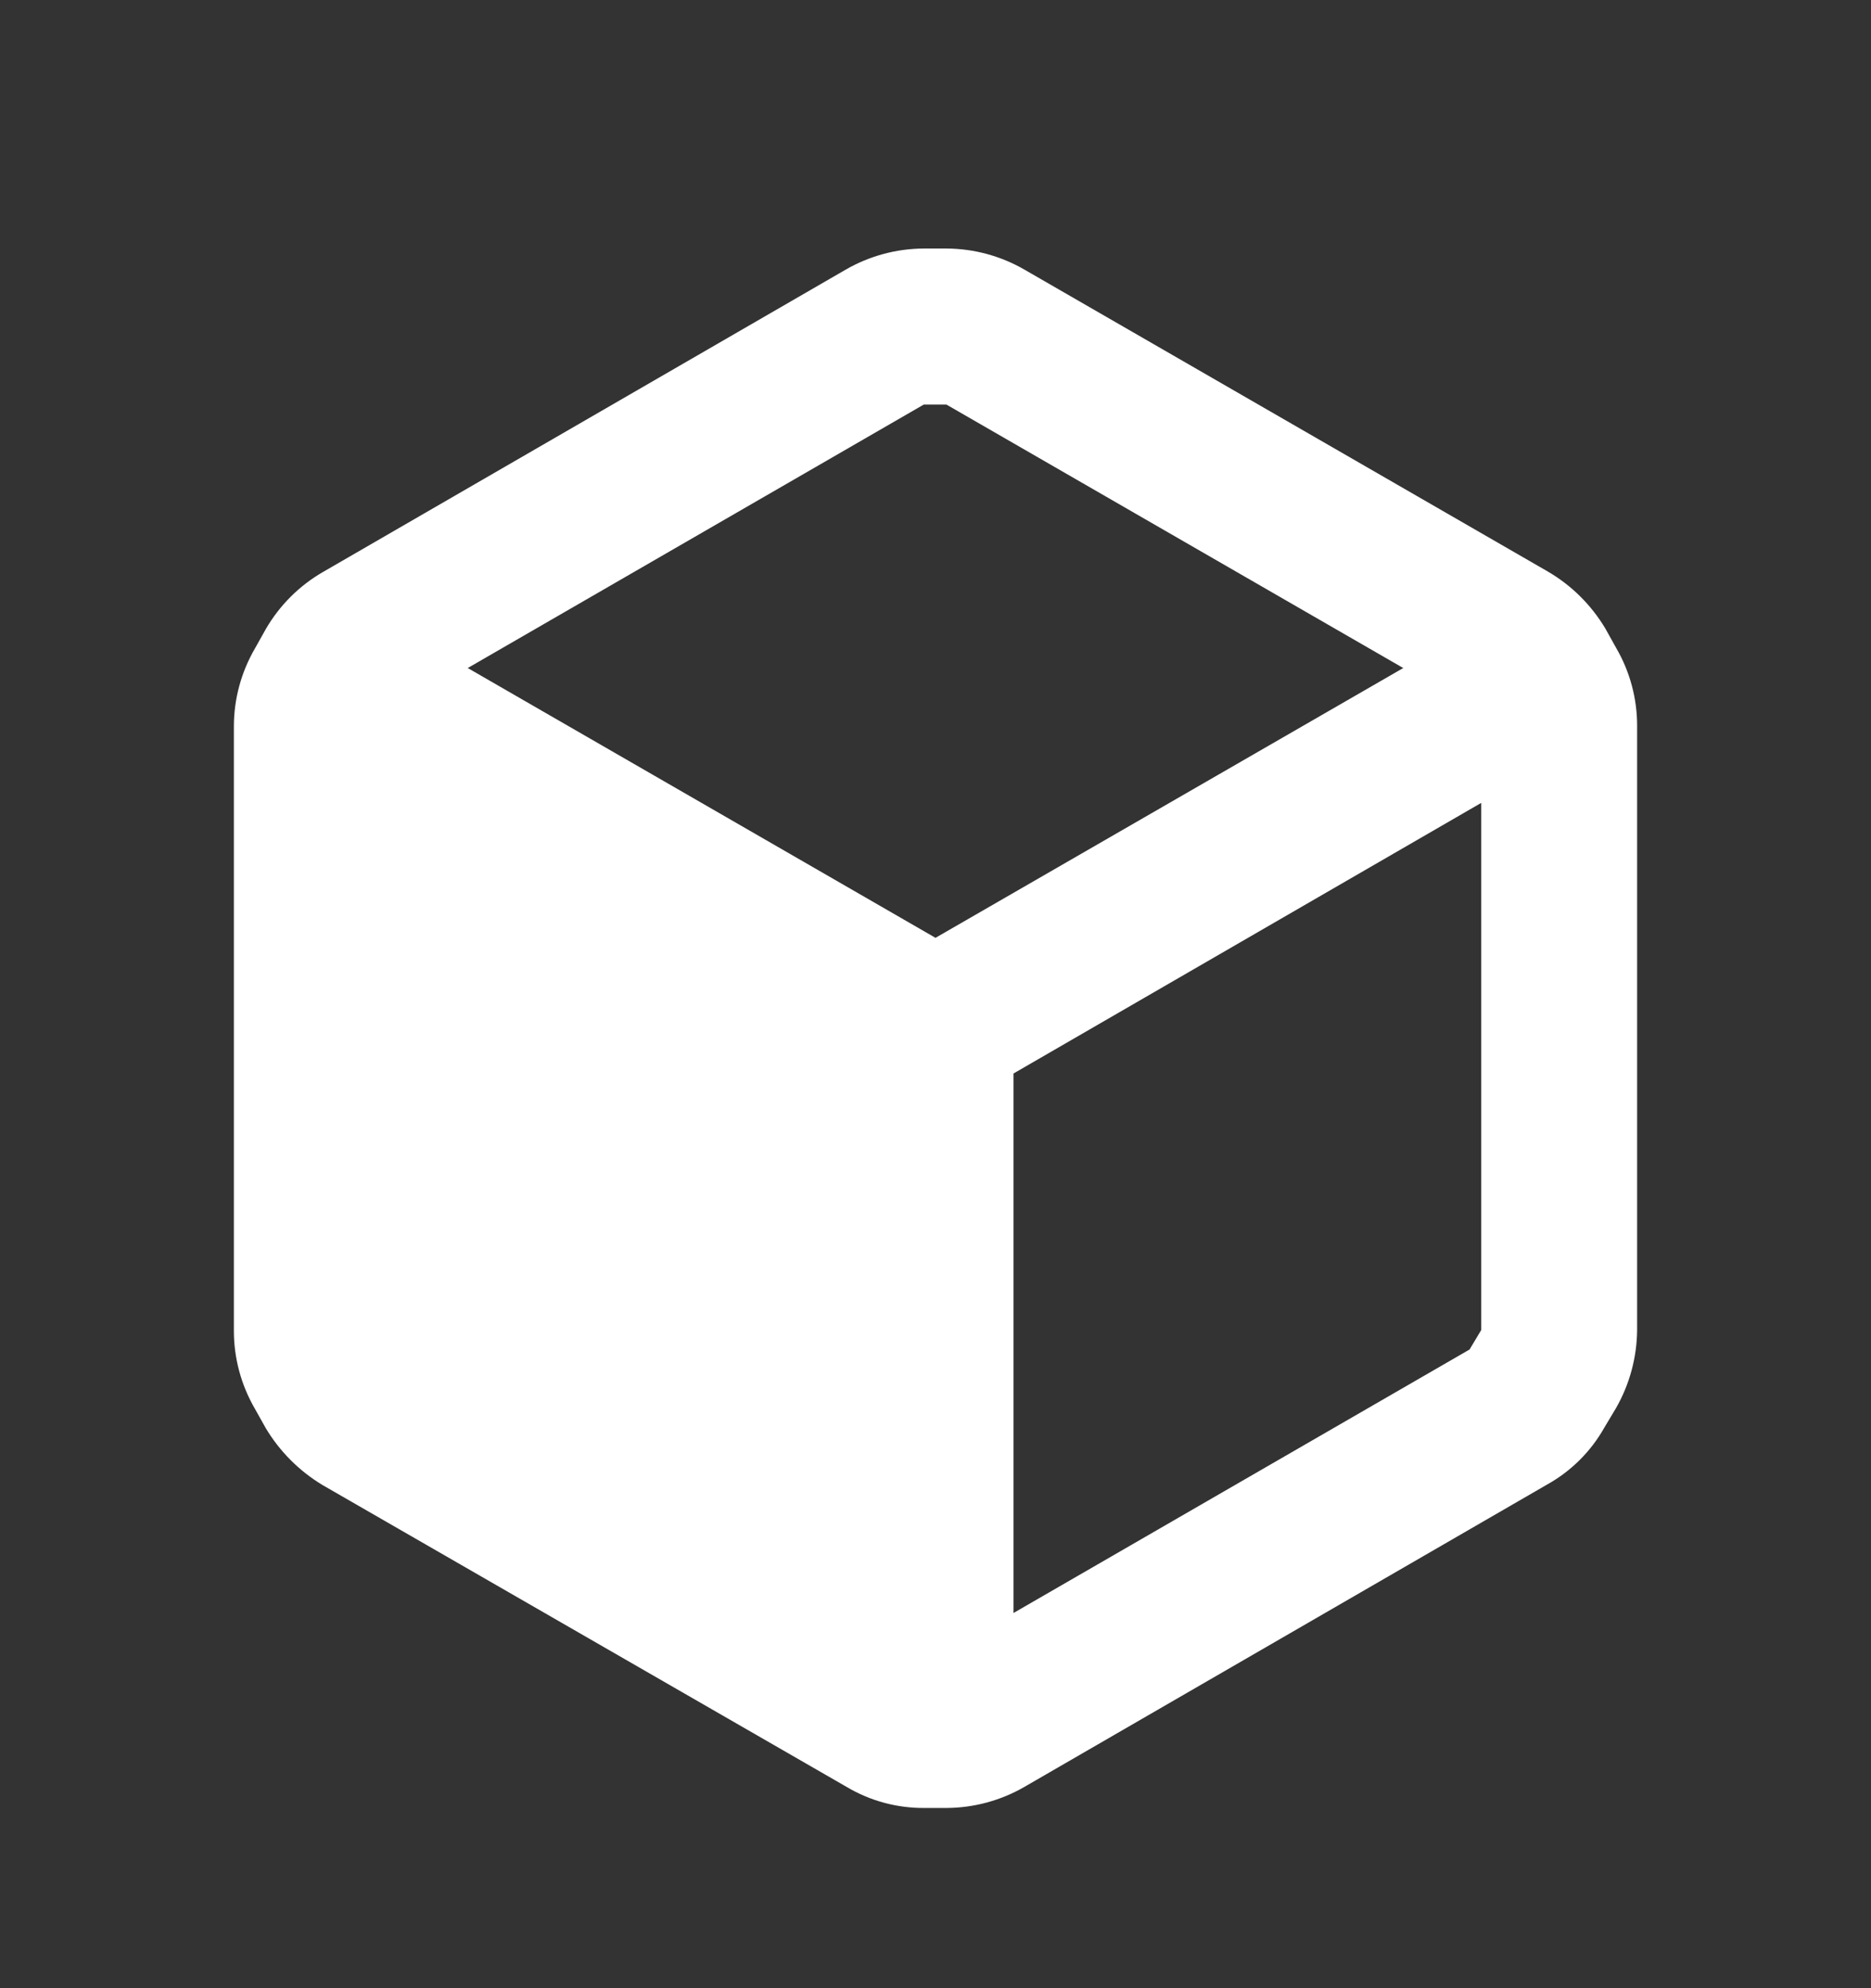 <svg width="16" height="17" viewBox="0 0 16 17" fill="none" xmlns="http://www.w3.org/2000/svg">
  <rect x="0" y="0" width="16" height="17" fill="#333333" stroke="none"/>
  <path fill-rule="evenodd" clip-rule="evenodd"
    d="M13.82 5.539L13.727 5.372C13.606 5.171 13.437 5.003 13.233 4.885L8.76 2.305C8.557 2.188 8.328 2.126 8.093 2.125H7.9C7.666 2.126 7.436 2.188 7.233 2.305L2.76 4.892C2.558 5.009 2.39 5.177 2.273 5.379L2.18 5.545C2.062 5.748 2 5.978 2 6.212V11.379C2 11.613 2.062 11.843 2.18 12.046L2.273 12.212C2.393 12.412 2.56 12.579 2.76 12.699L7.24 15.279C7.442 15.399 7.672 15.461 7.907 15.459H8.093C8.328 15.458 8.557 15.396 8.76 15.279L13.233 12.692C13.437 12.578 13.606 12.409 13.72 12.206L13.82 12.039C13.936 11.836 13.998 11.606 14 11.372V6.205C14 5.971 13.938 5.741 13.82 5.539ZM7.9 3.459H8.093L12 5.712L8 8.019L4 5.712L7.9 3.459ZM8.667 13.792L12.567 11.539L12.667 11.372V6.865L8.667 9.179V13.792Z"
    fill="white" />
</svg>
